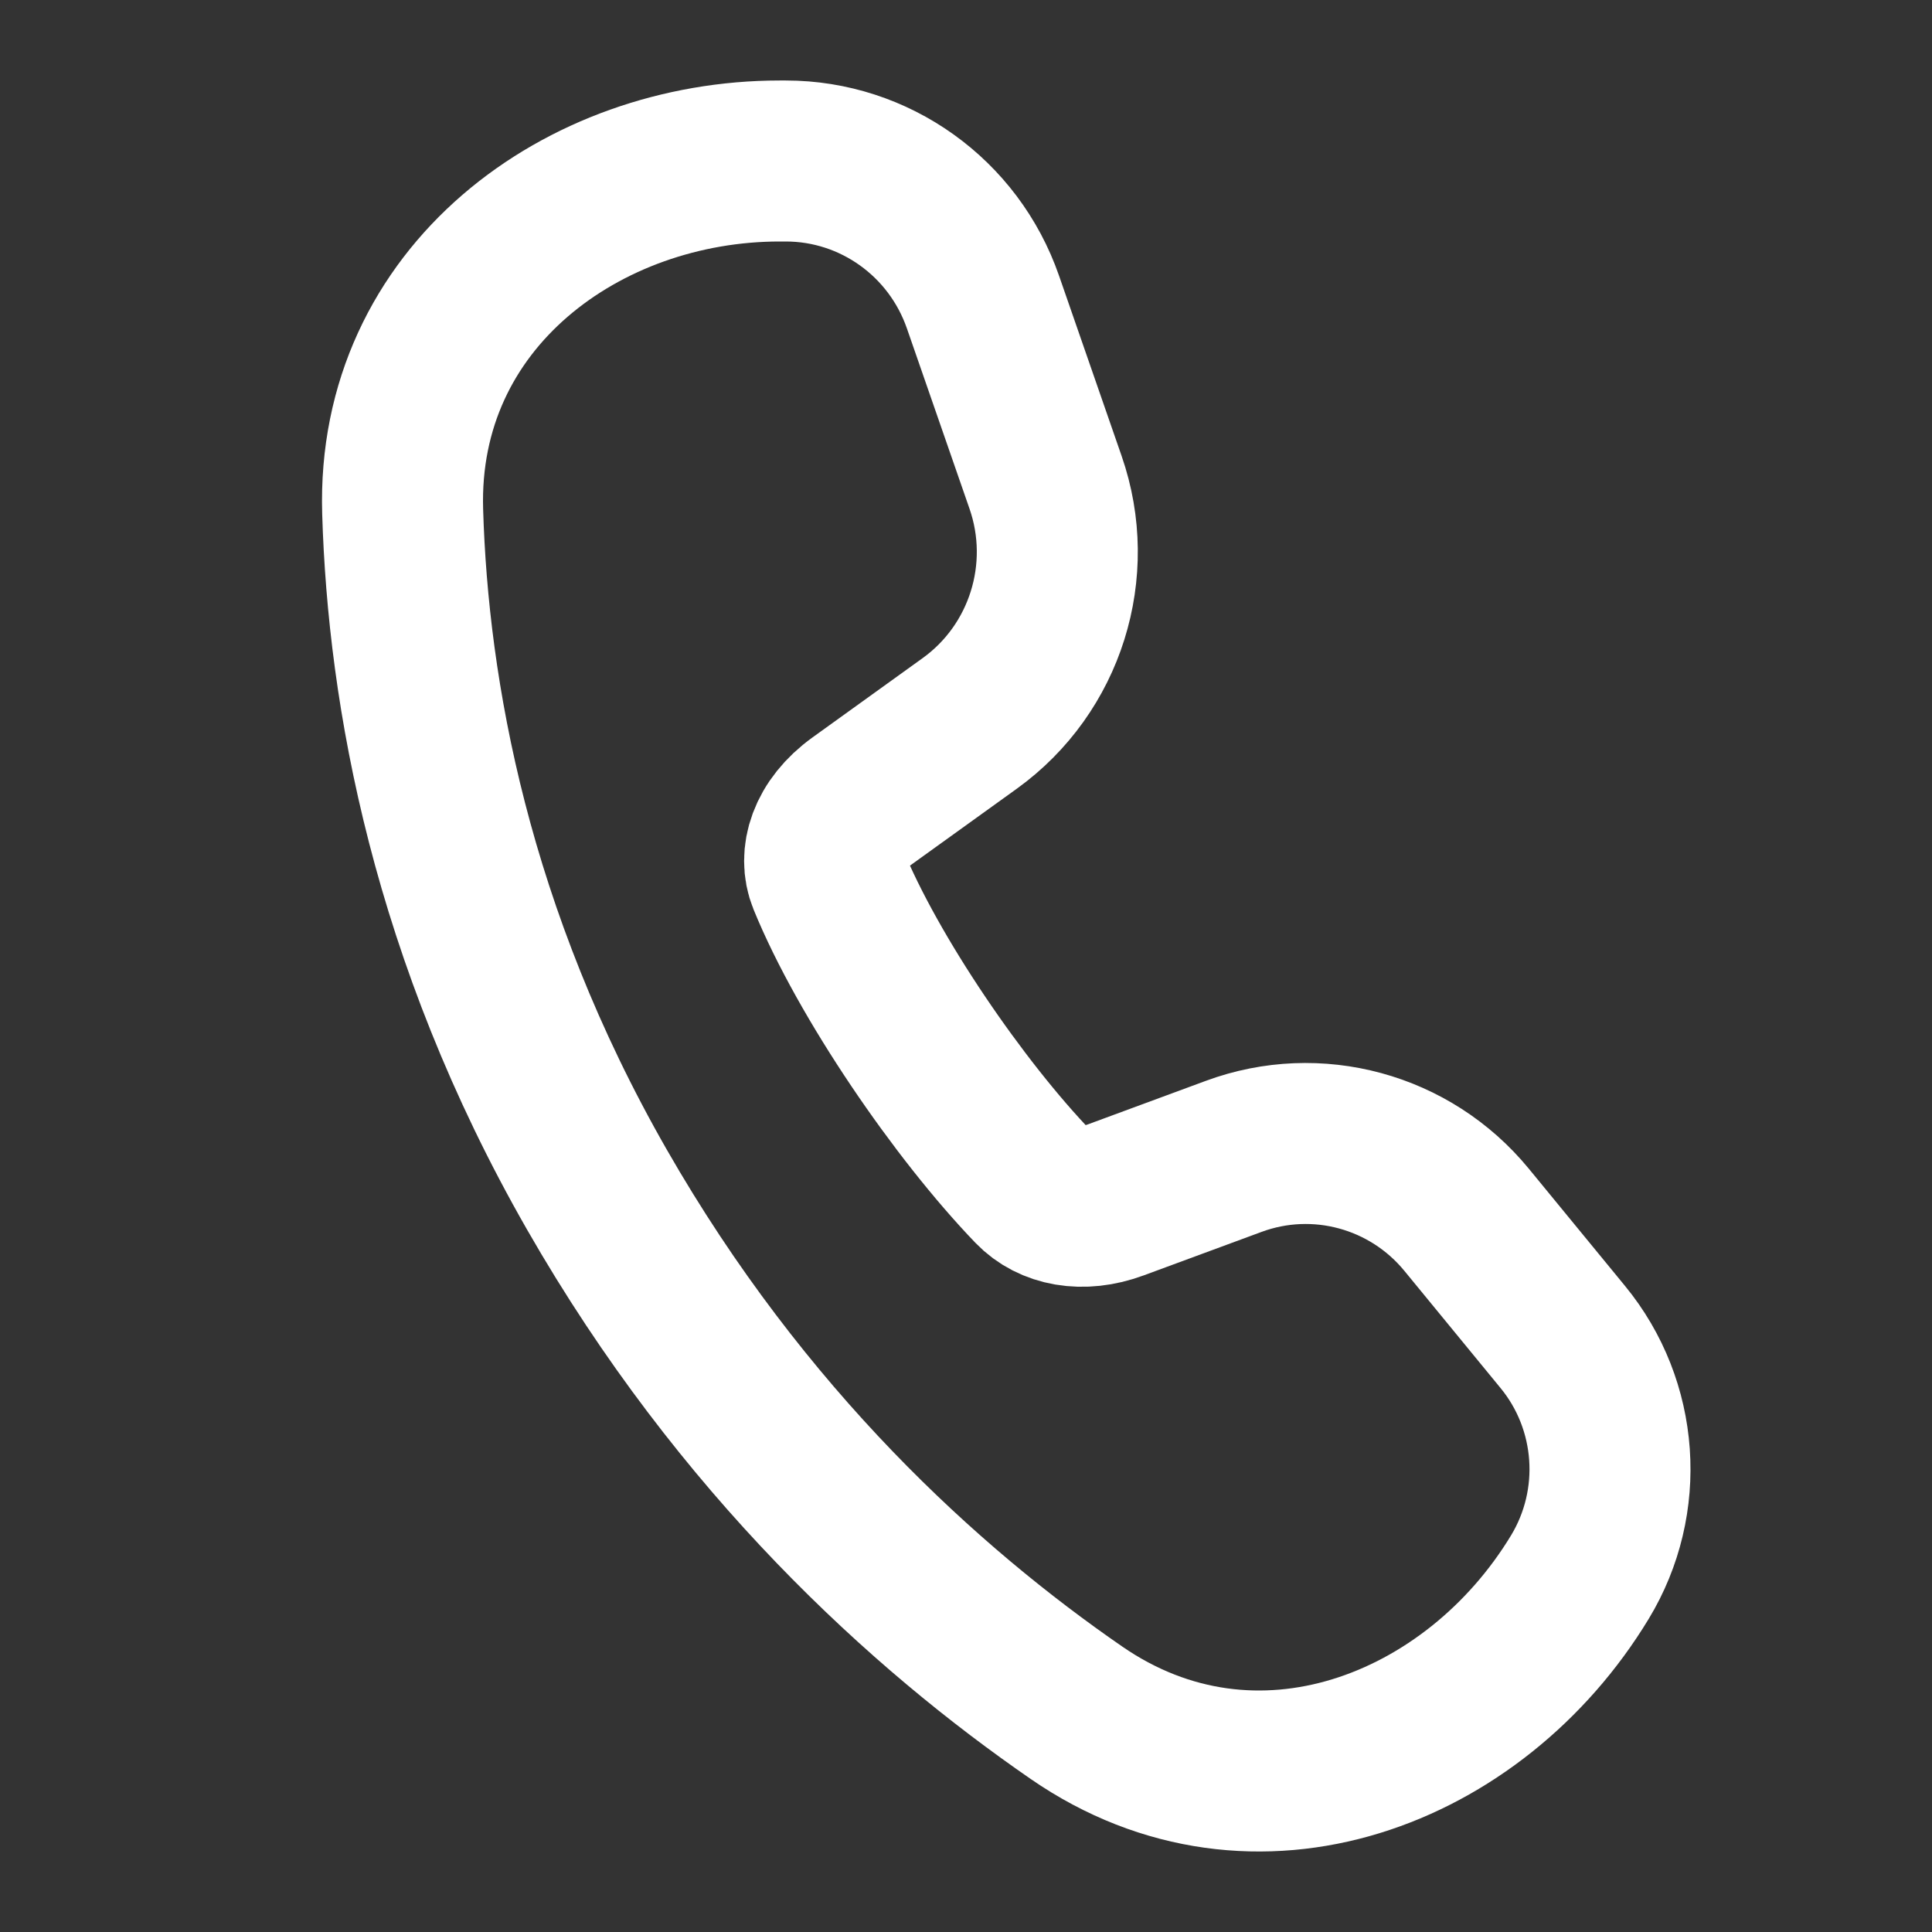 <svg width="24" height="24" viewBox="0 0 24 24" fill="none" xmlns="http://www.w3.org/2000/svg">
<rect x="0" y="0" width="24" height="24" fill="#333333" stroke="none"/>
<path d="M9.685 2C7.247 2 4.922 3.685 5.002 6.355C5.069 8.602 5.6 11.607 7.414 14.776C9.215 17.92 11.5 19.985 13.373 21.277C15.595 22.81 18.321 21.744 19.625 19.593C20.194 18.655 20.109 17.455 19.413 16.608L18.219 15.153C17.518 14.299 16.358 13.983 15.325 14.365L13.862 14.905C13.444 15.06 13.063 14.98 12.838 14.746C11.919 13.791 10.785 12.141 10.287 10.92C10.173 10.641 10.277 10.26 10.679 9.971L12.047 8.986C12.986 8.309 13.37 7.089 12.988 5.991L12.211 3.753C11.847 2.703 10.864 2 9.761 2H9.685Z" stroke="white" stroke-width="2" stroke-linejoin="round"/>
</svg>
